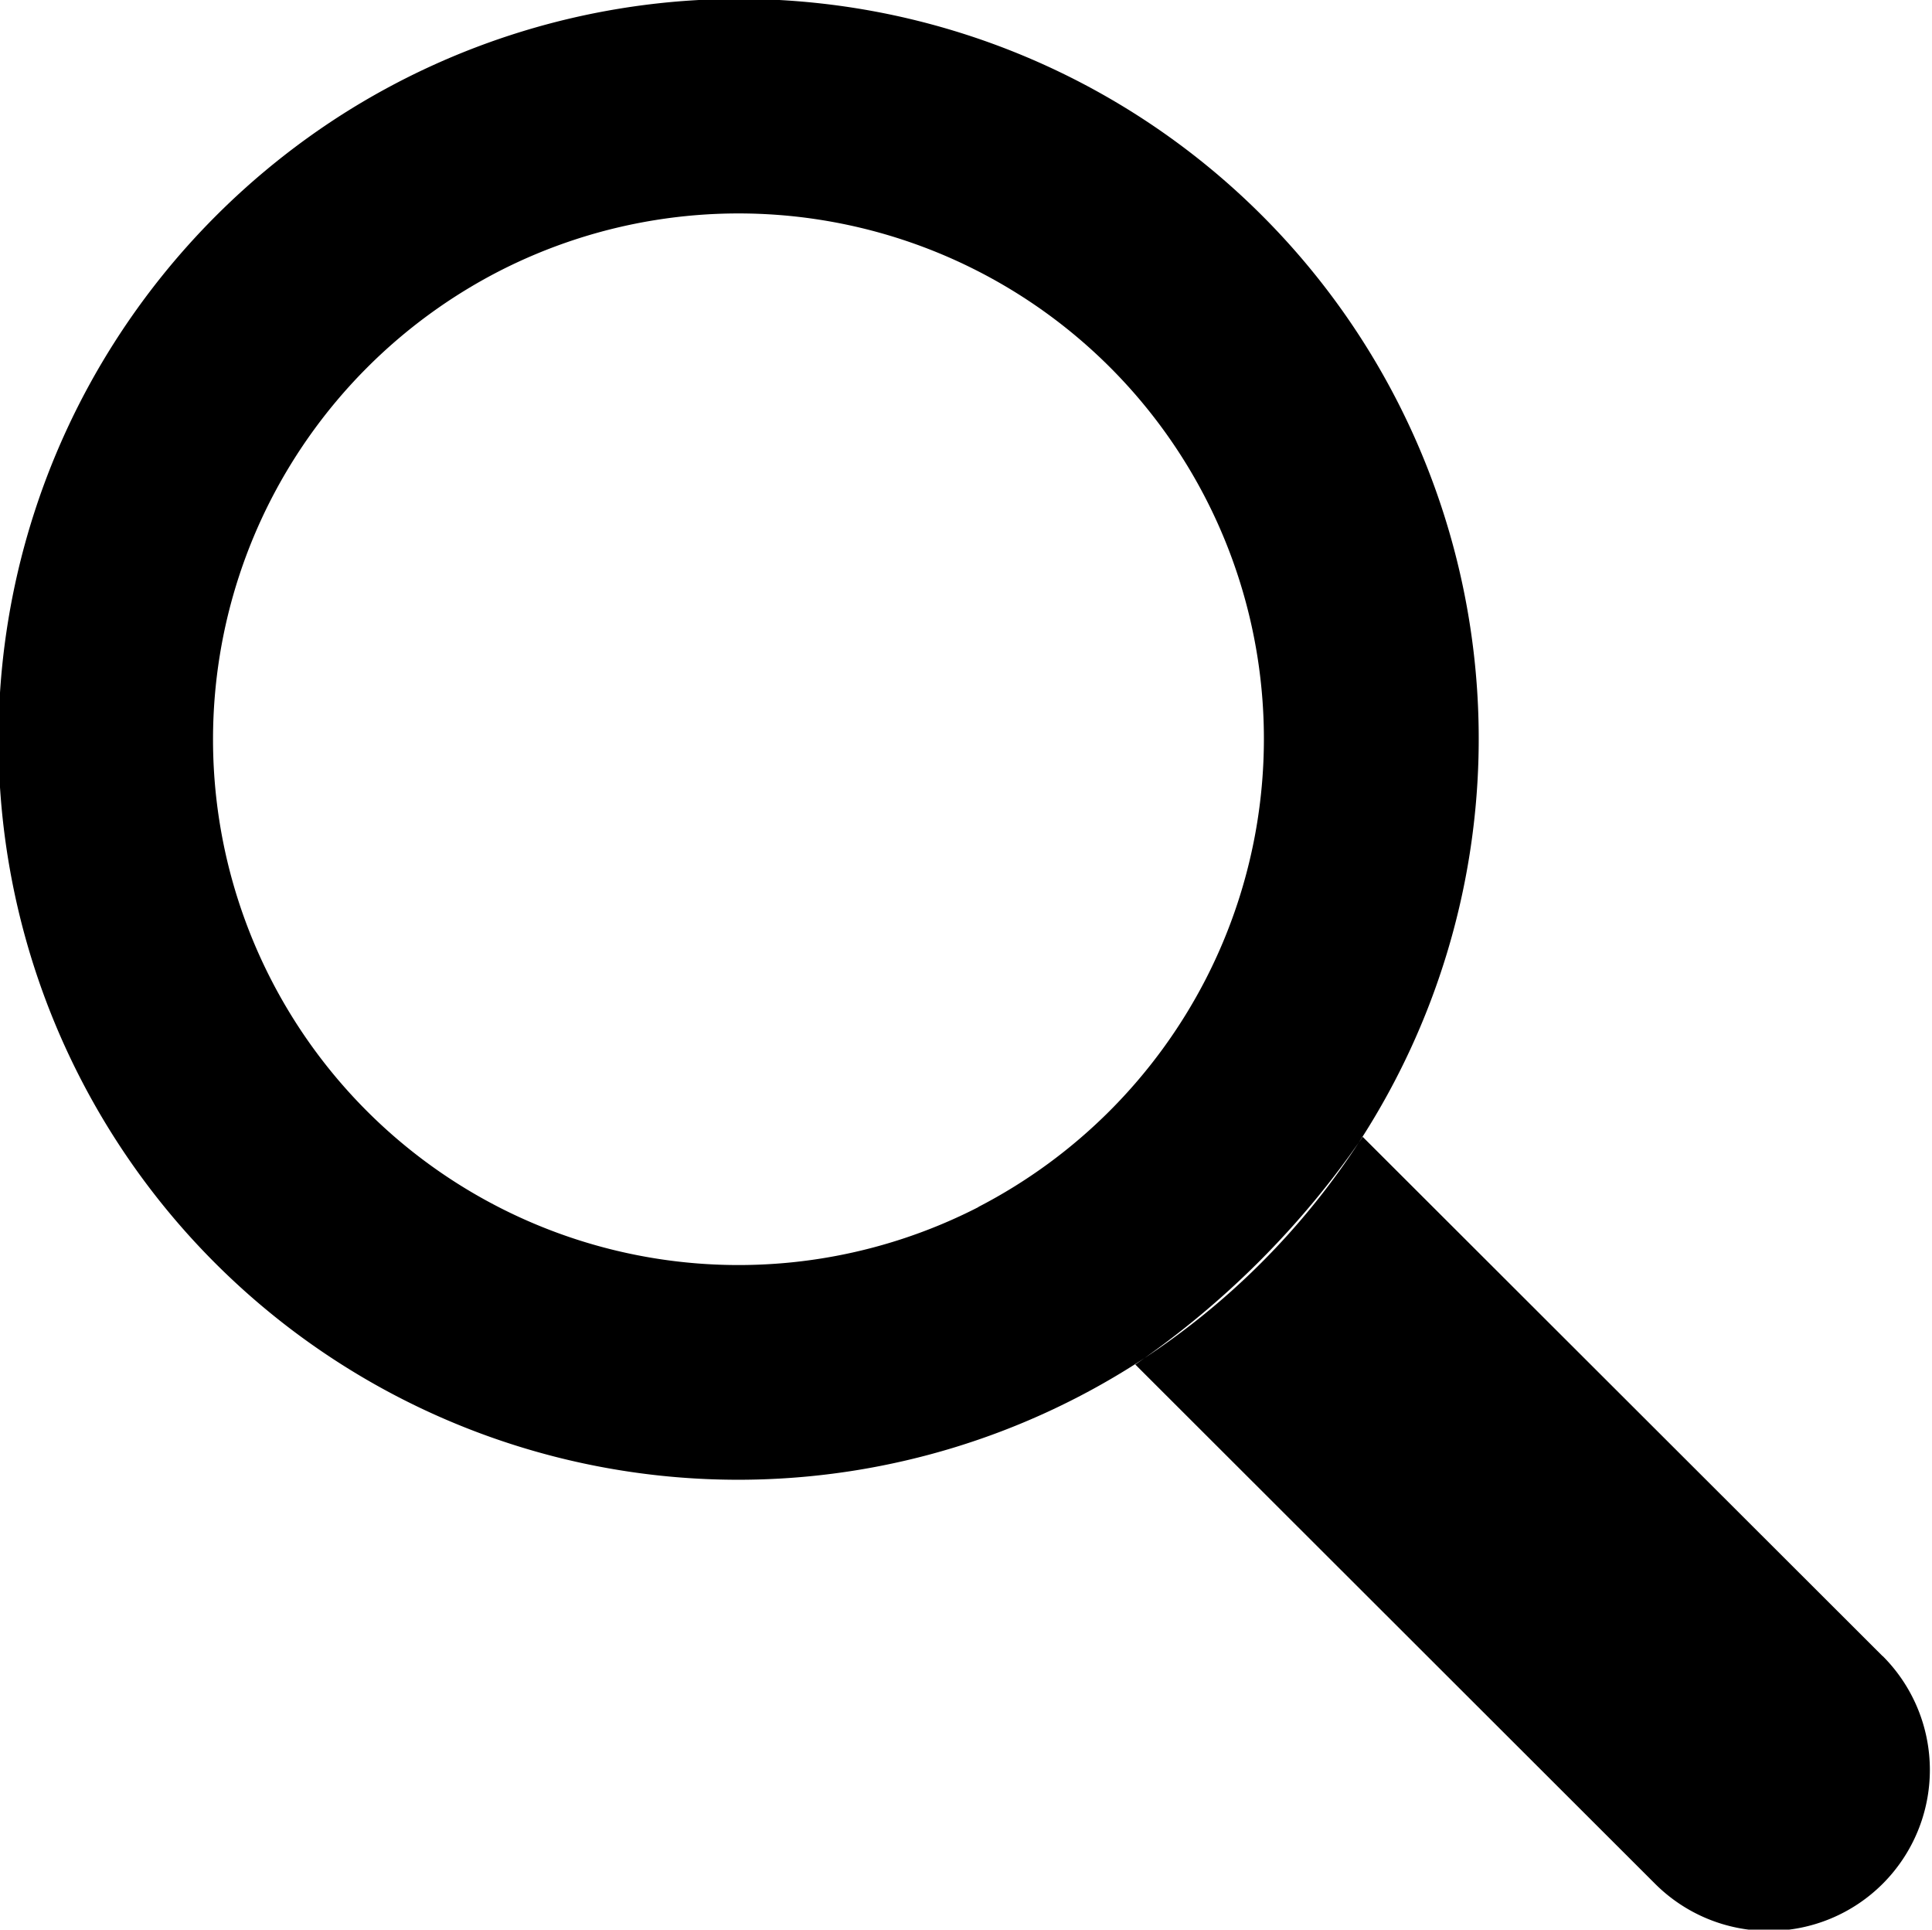 <svg xmlns="http://www.w3.org/2000/svg" width="22.375" height="22.344" viewBox="0 0 22.375 22.344">
  <defs>
    <style>
      .cls-1 {
        fill-rule: evenodd;
      }
    </style>
  </defs>
  <path id="icon01.svg" class="cls-1" d="M399.907,507.284a8.566,8.566,0,0,0-11.822-11.832,8.636,8.636,0,0,0-2.634,2.636,8.566,8.566,0,0,0,11.822,11.832A8.636,8.636,0,0,0,399.907,507.284Zm-4.45.818a6.086,6.086,0,0,1-8.19-8.2,6.118,6.118,0,0,1,2.635-2.635,6.084,6.084,0,0,1,8.188,8.194A6.123,6.123,0,0,1,395.457,508.1Zm10.471,5.2-6.021-6.013a10.188,10.188,0,0,1-2.634,2.636l6.021,6.014A1.864,1.864,0,1,0,405.928,513.3Z" transform="translate(-384.125 -494.125)"/>
</svg>
